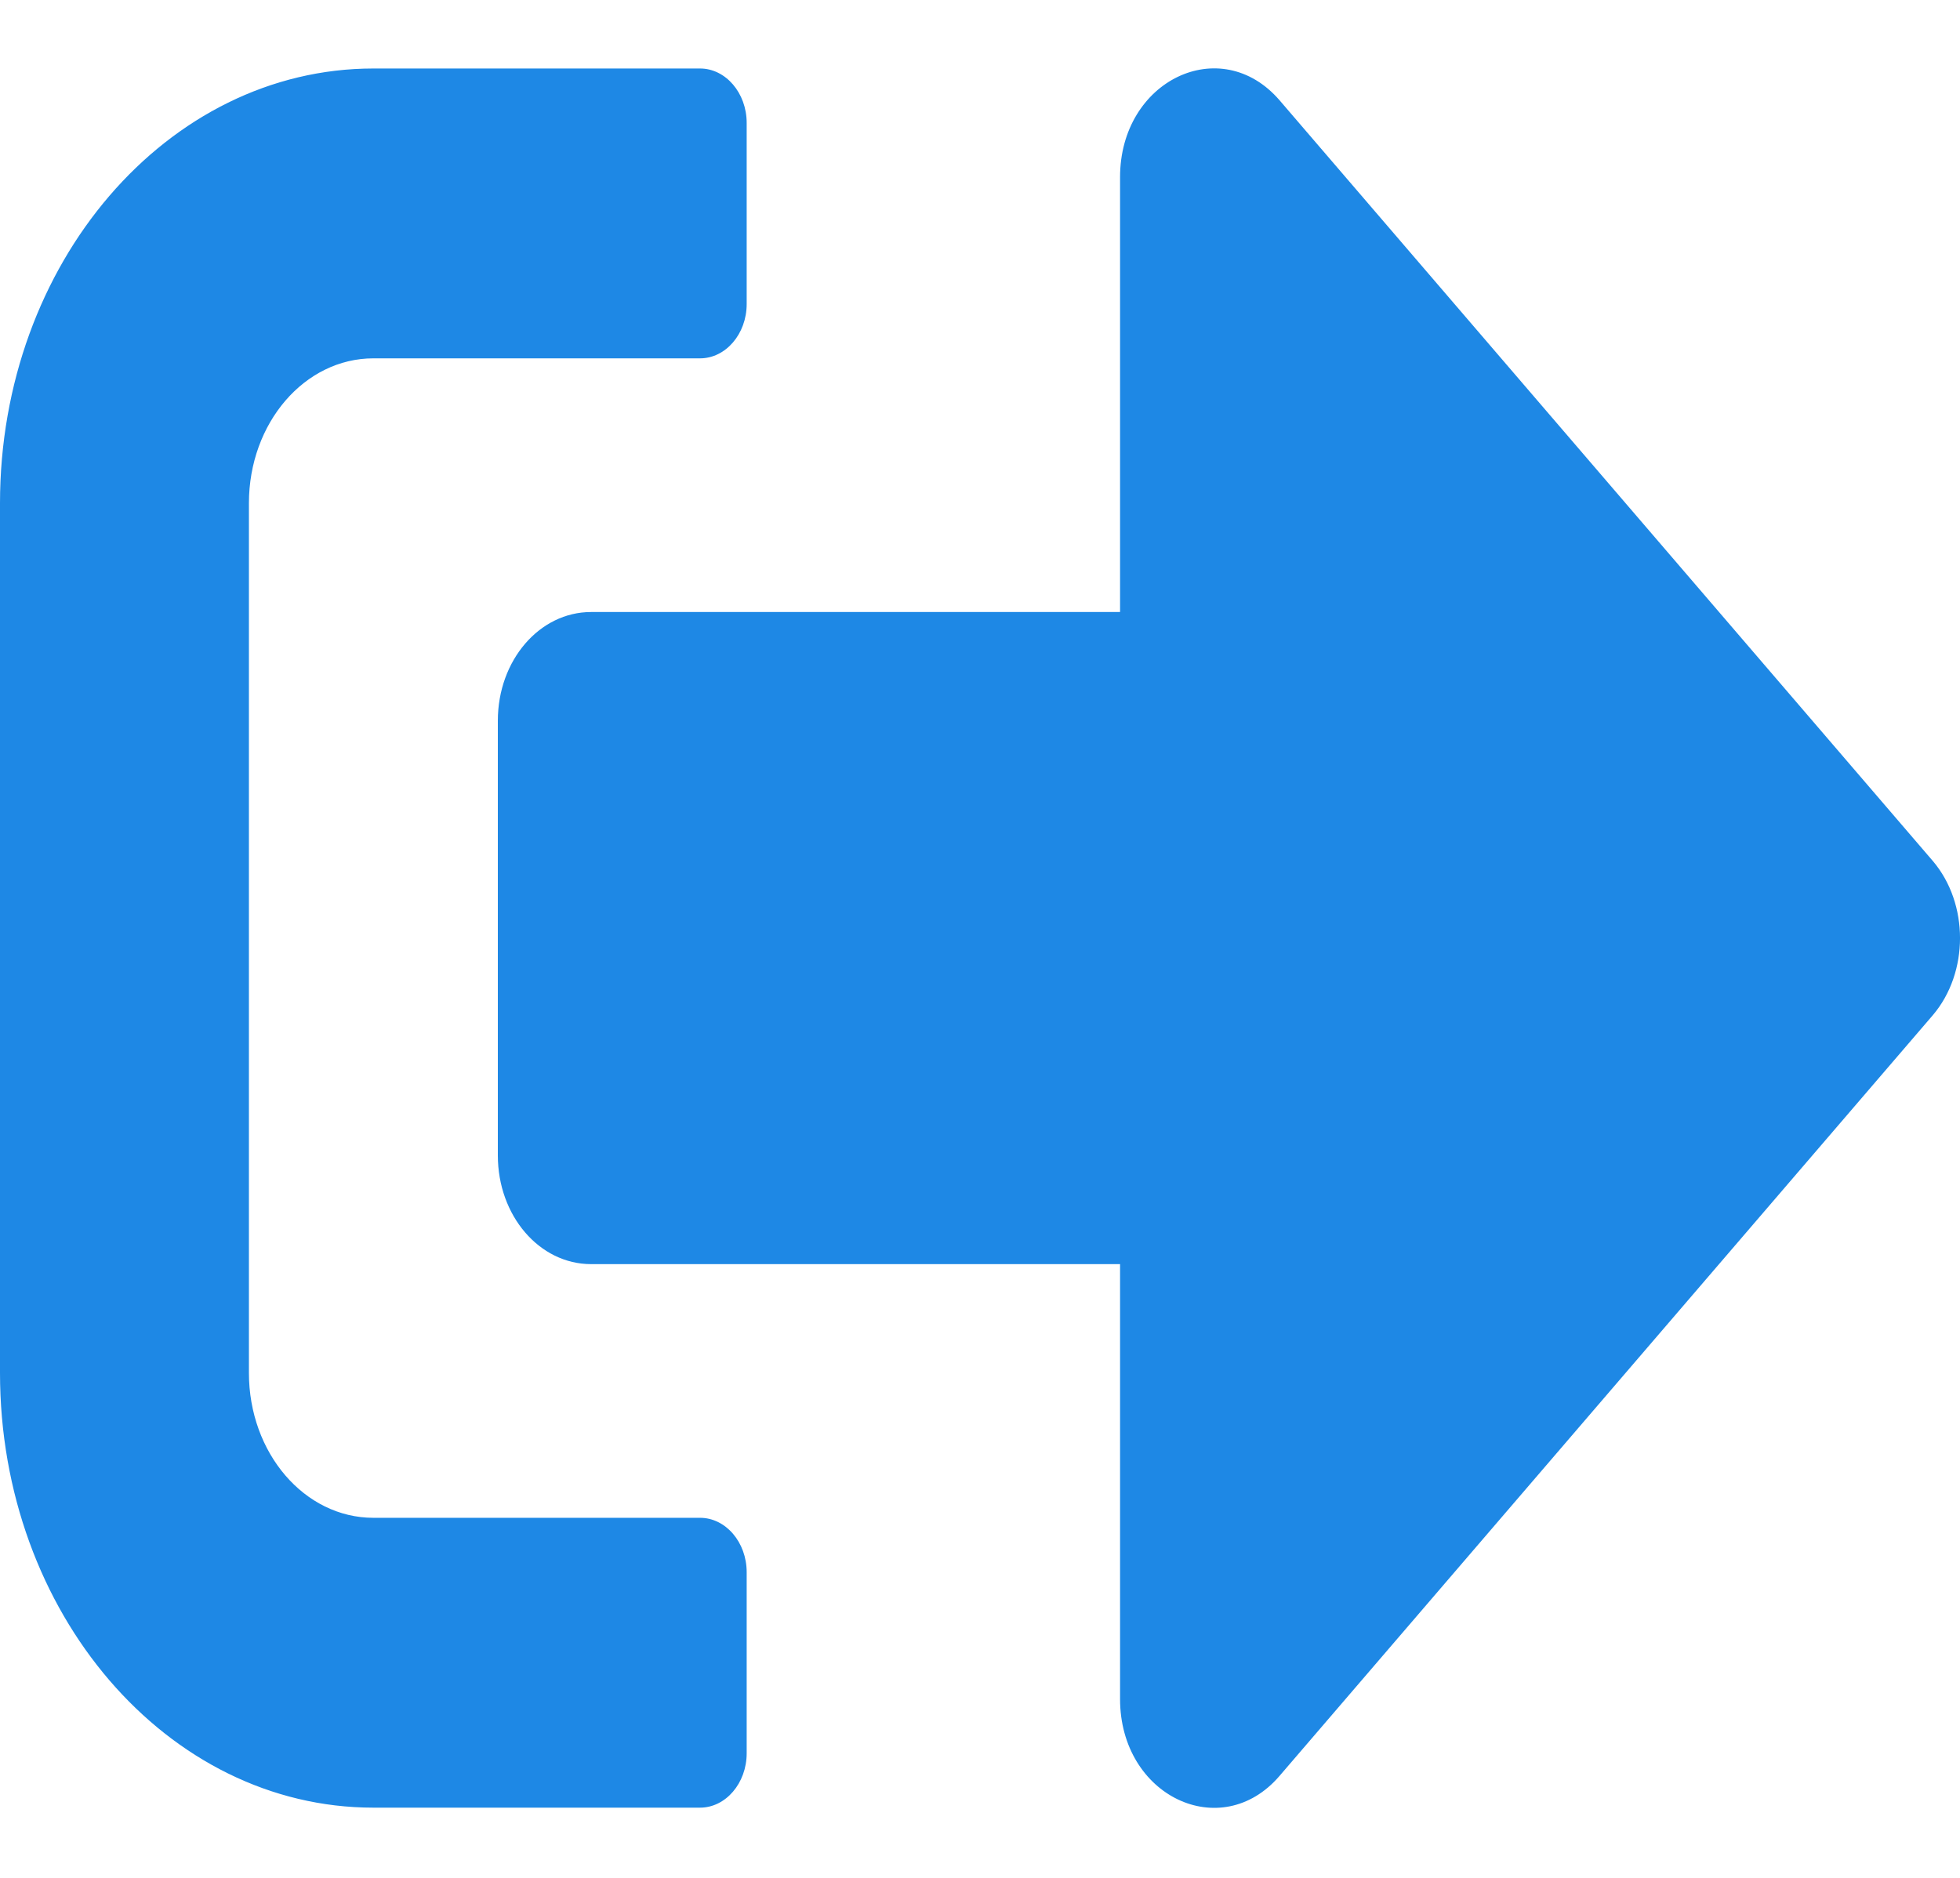 <svg width="24" height="23" viewBox="0 0 24 23" fill="none" xmlns="http://www.w3.org/2000/svg">
<path d="M23.668 12.433L15.667 21.752C14.953 22.584 13.715 22.001 13.715 20.809V15.483H7.238C6.605 15.483 6.096 14.89 6.096 14.152V8.827C6.096 8.089 6.605 7.496 7.238 7.496H13.715V2.17C13.715 0.983 14.948 0.395 15.667 1.227L23.668 10.546C24.111 11.068 24.111 11.911 23.668 12.433ZM9.143 21.474V19.256C9.143 18.889 8.886 18.59 8.572 18.59H4.572C3.729 18.59 3.048 17.797 3.048 16.815V6.164C3.048 5.182 3.729 4.389 4.572 4.389H8.572C8.886 4.389 9.143 4.09 9.143 3.724V1.505C9.143 1.139 8.886 0.839 8.572 0.839H4.572C2.048 0.839 0 3.224 0 6.164V16.815C0 19.755 2.048 22.14 4.572 22.14H8.572C8.886 22.14 9.143 21.84 9.143 21.474Z" fill="#1E88E5"/>
</svg>
